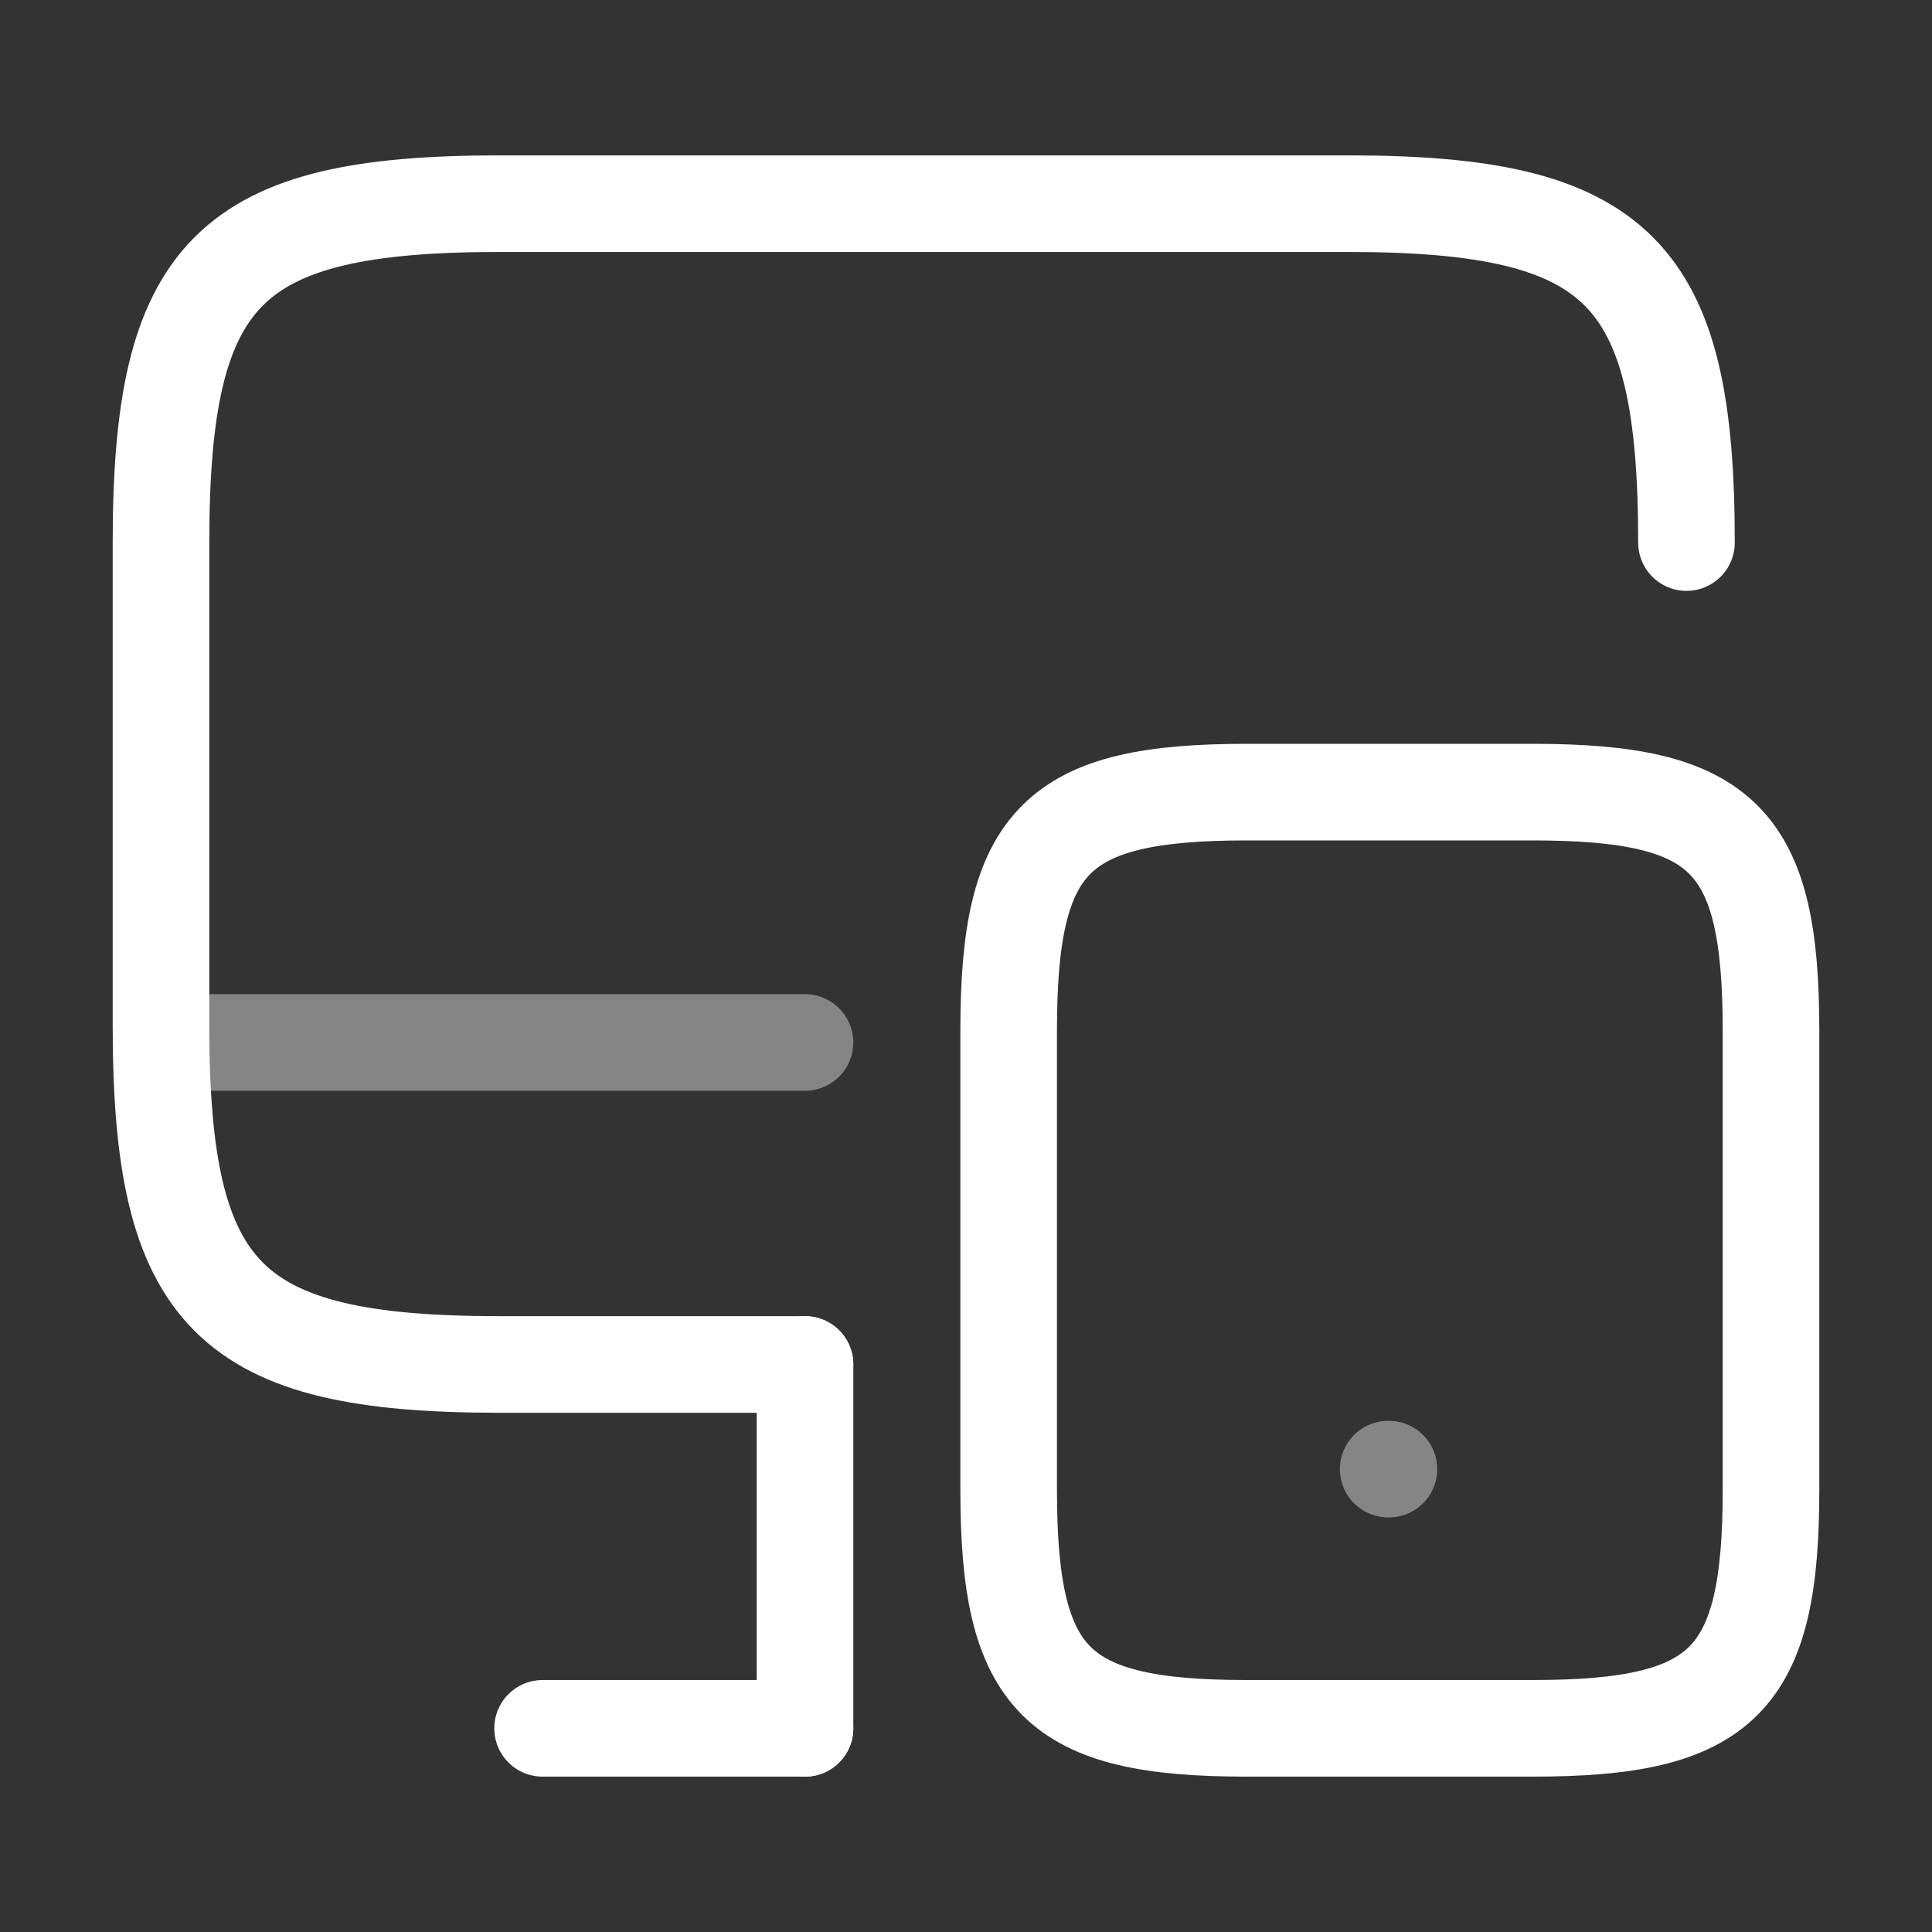 <svg xmlns="http://www.w3.org/2000/svg" xmlns:xlink="http://www.w3.org/1999/xlink" width="60" height="60" viewBox="0 0 60 60">
  <rect x="0" y="0" width="60" height="60" fill="#333333" stroke="none"/>
  <defs>
    <clipPath id="clip-Easy_to_use">
      <rect width="60" height="60"/>
    </clipPath>
  </defs>
  <g id="Easy_to_use" data-name="Easy to use" clip-path="url(#clip-Easy_to_use)">
    <g id="vuesax_twotone_monitor-mobbile" data-name="vuesax/twotone/monitor-mobbile" transform="translate(-556 -190)">
      <g id="monitor-mobbile" transform="translate(556 190)">
        <path id="Vector" d="M20,36.05H10.525C2.1,36.05,0,33.95,0,25.525v-15C0,2.1,2.1,0,10.525,0H36.85c8.425,0,10.525,2.1,10.525,10.525" transform="translate(5 6.325)" fill="none" stroke="#fff" stroke-linecap="round" stroke-linejoin="round" stroke-width="3"/>
        <path id="Vector-2" data-name="Vector" d="M0,11.3V0" transform="translate(25 42.375)" fill="none" stroke="#fff" stroke-linecap="round" stroke-linejoin="round" stroke-width="3"/>
        <path id="Vector-3" data-name="Vector" d="M0,0H20" transform="translate(5 32.375)" fill="none" stroke="#fff" stroke-linecap="round" stroke-linejoin="round" stroke-width="3" opacity="0.4"/>
        <path id="Vector-4" data-name="Vector" d="M0,0H8.15" transform="translate(16.85 53.675)" fill="none" stroke="#fff" stroke-linecap="round" stroke-linejoin="round" stroke-width="3"/>
        <path id="Vector-5" data-name="Vector" d="M23.675,7.4V21.675c0,5.925-1.475,7.4-7.4,7.4H7.4c-5.925,0-7.4-1.475-7.4-7.4V7.4C0,1.475,1.475,0,7.4,0h8.875C22.2,0,23.675,1.475,23.675,7.4Z" transform="translate(31.325 24.6)" fill="none" stroke="#fff" stroke-linecap="round" stroke-linejoin="round" stroke-width="3"/>
        <path id="Vector-6" data-name="Vector" d="M.495.5H.517" transform="translate(42.617 45.125)" fill="none" stroke="#fff" stroke-linecap="round" stroke-linejoin="round" stroke-width="3" opacity="0.4"/>
        <path id="Vector-7" data-name="Vector" d="M0,0H60V60H0Z" fill="none" opacity="0"/>
      </g>
    </g>
  </g>
</svg>
